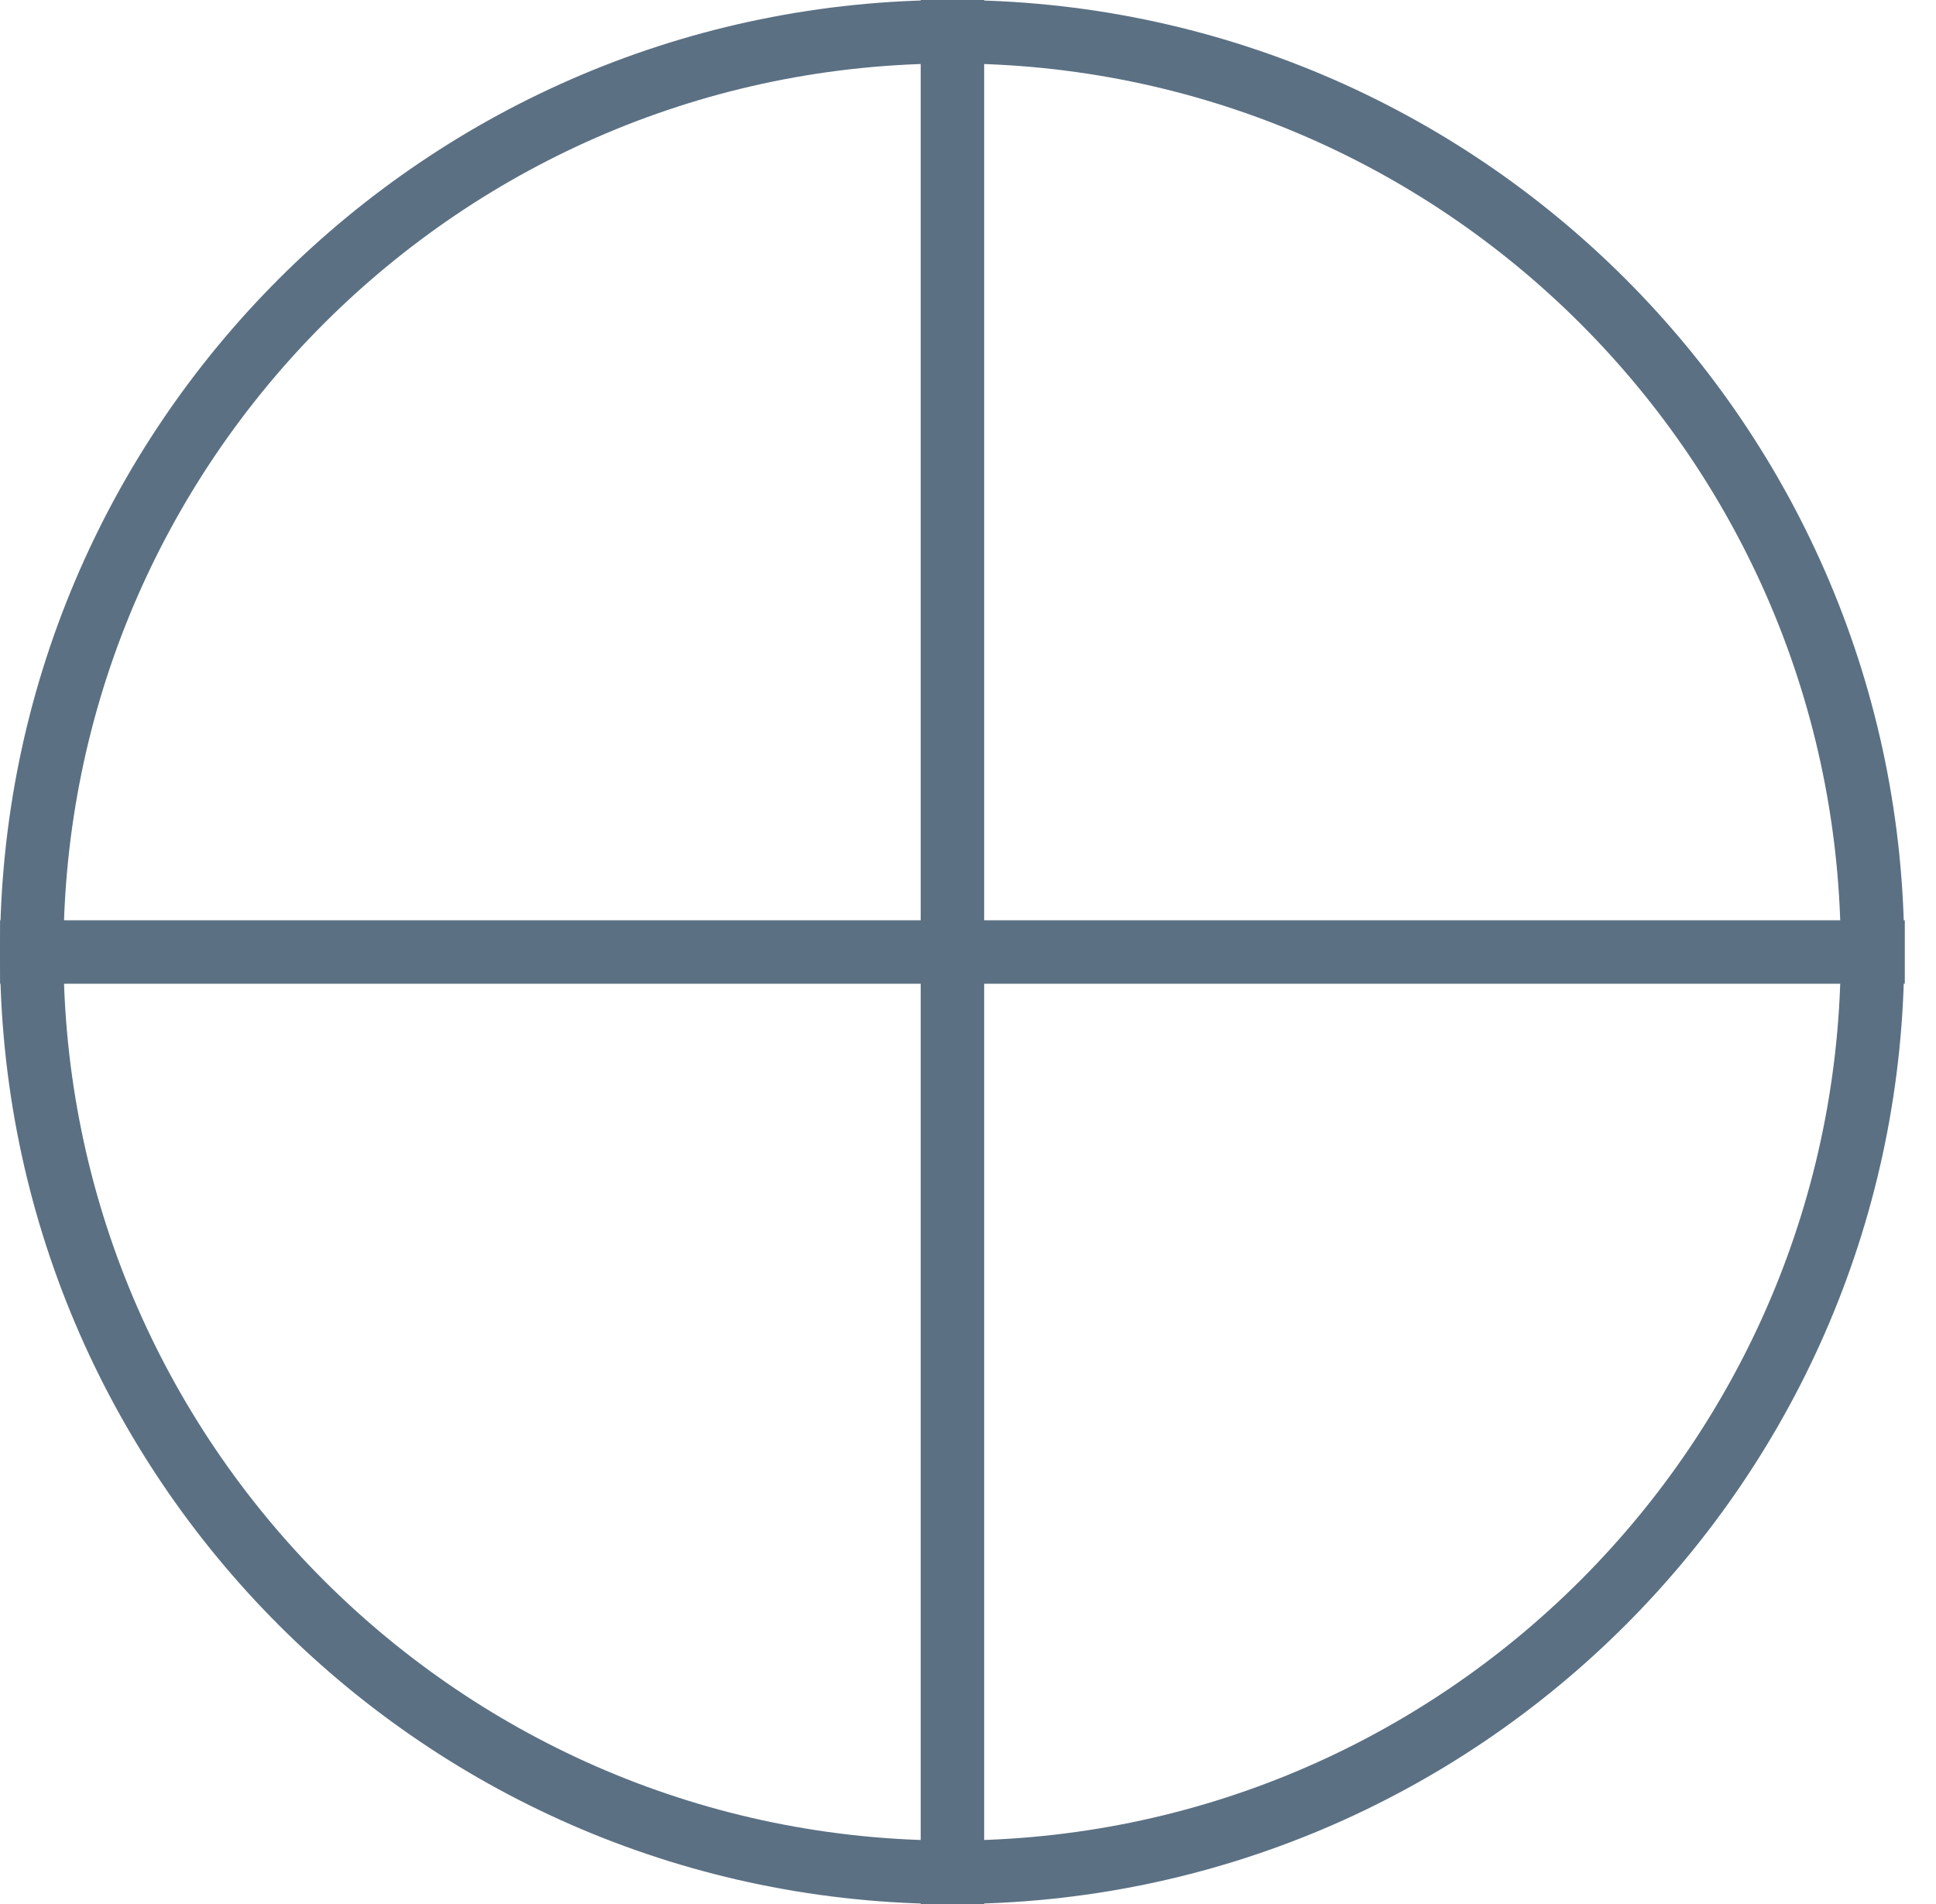 <?xml version="1.0" encoding="UTF-8"?> <svg xmlns="http://www.w3.org/2000/svg" width="61" height="60" viewBox="0 0 61 60" fill="none"><path d="M30.009 0V60" stroke="#5B7083" stroke-width="2" stroke-miterlimit="10"></path><path d="M60.017 30H0.003" stroke="#5B7083" stroke-width="2" stroke-miterlimit="10"></path><path d="M30 59C46.016 59 59 46.016 59 30C59 13.984 46.016 1 30 1C13.984 1 1 13.984 1 30C1 46.016 13.984 59 30 59Z" stroke="#5B7083" stroke-width="2" stroke-miterlimit="10"></path></svg> 
